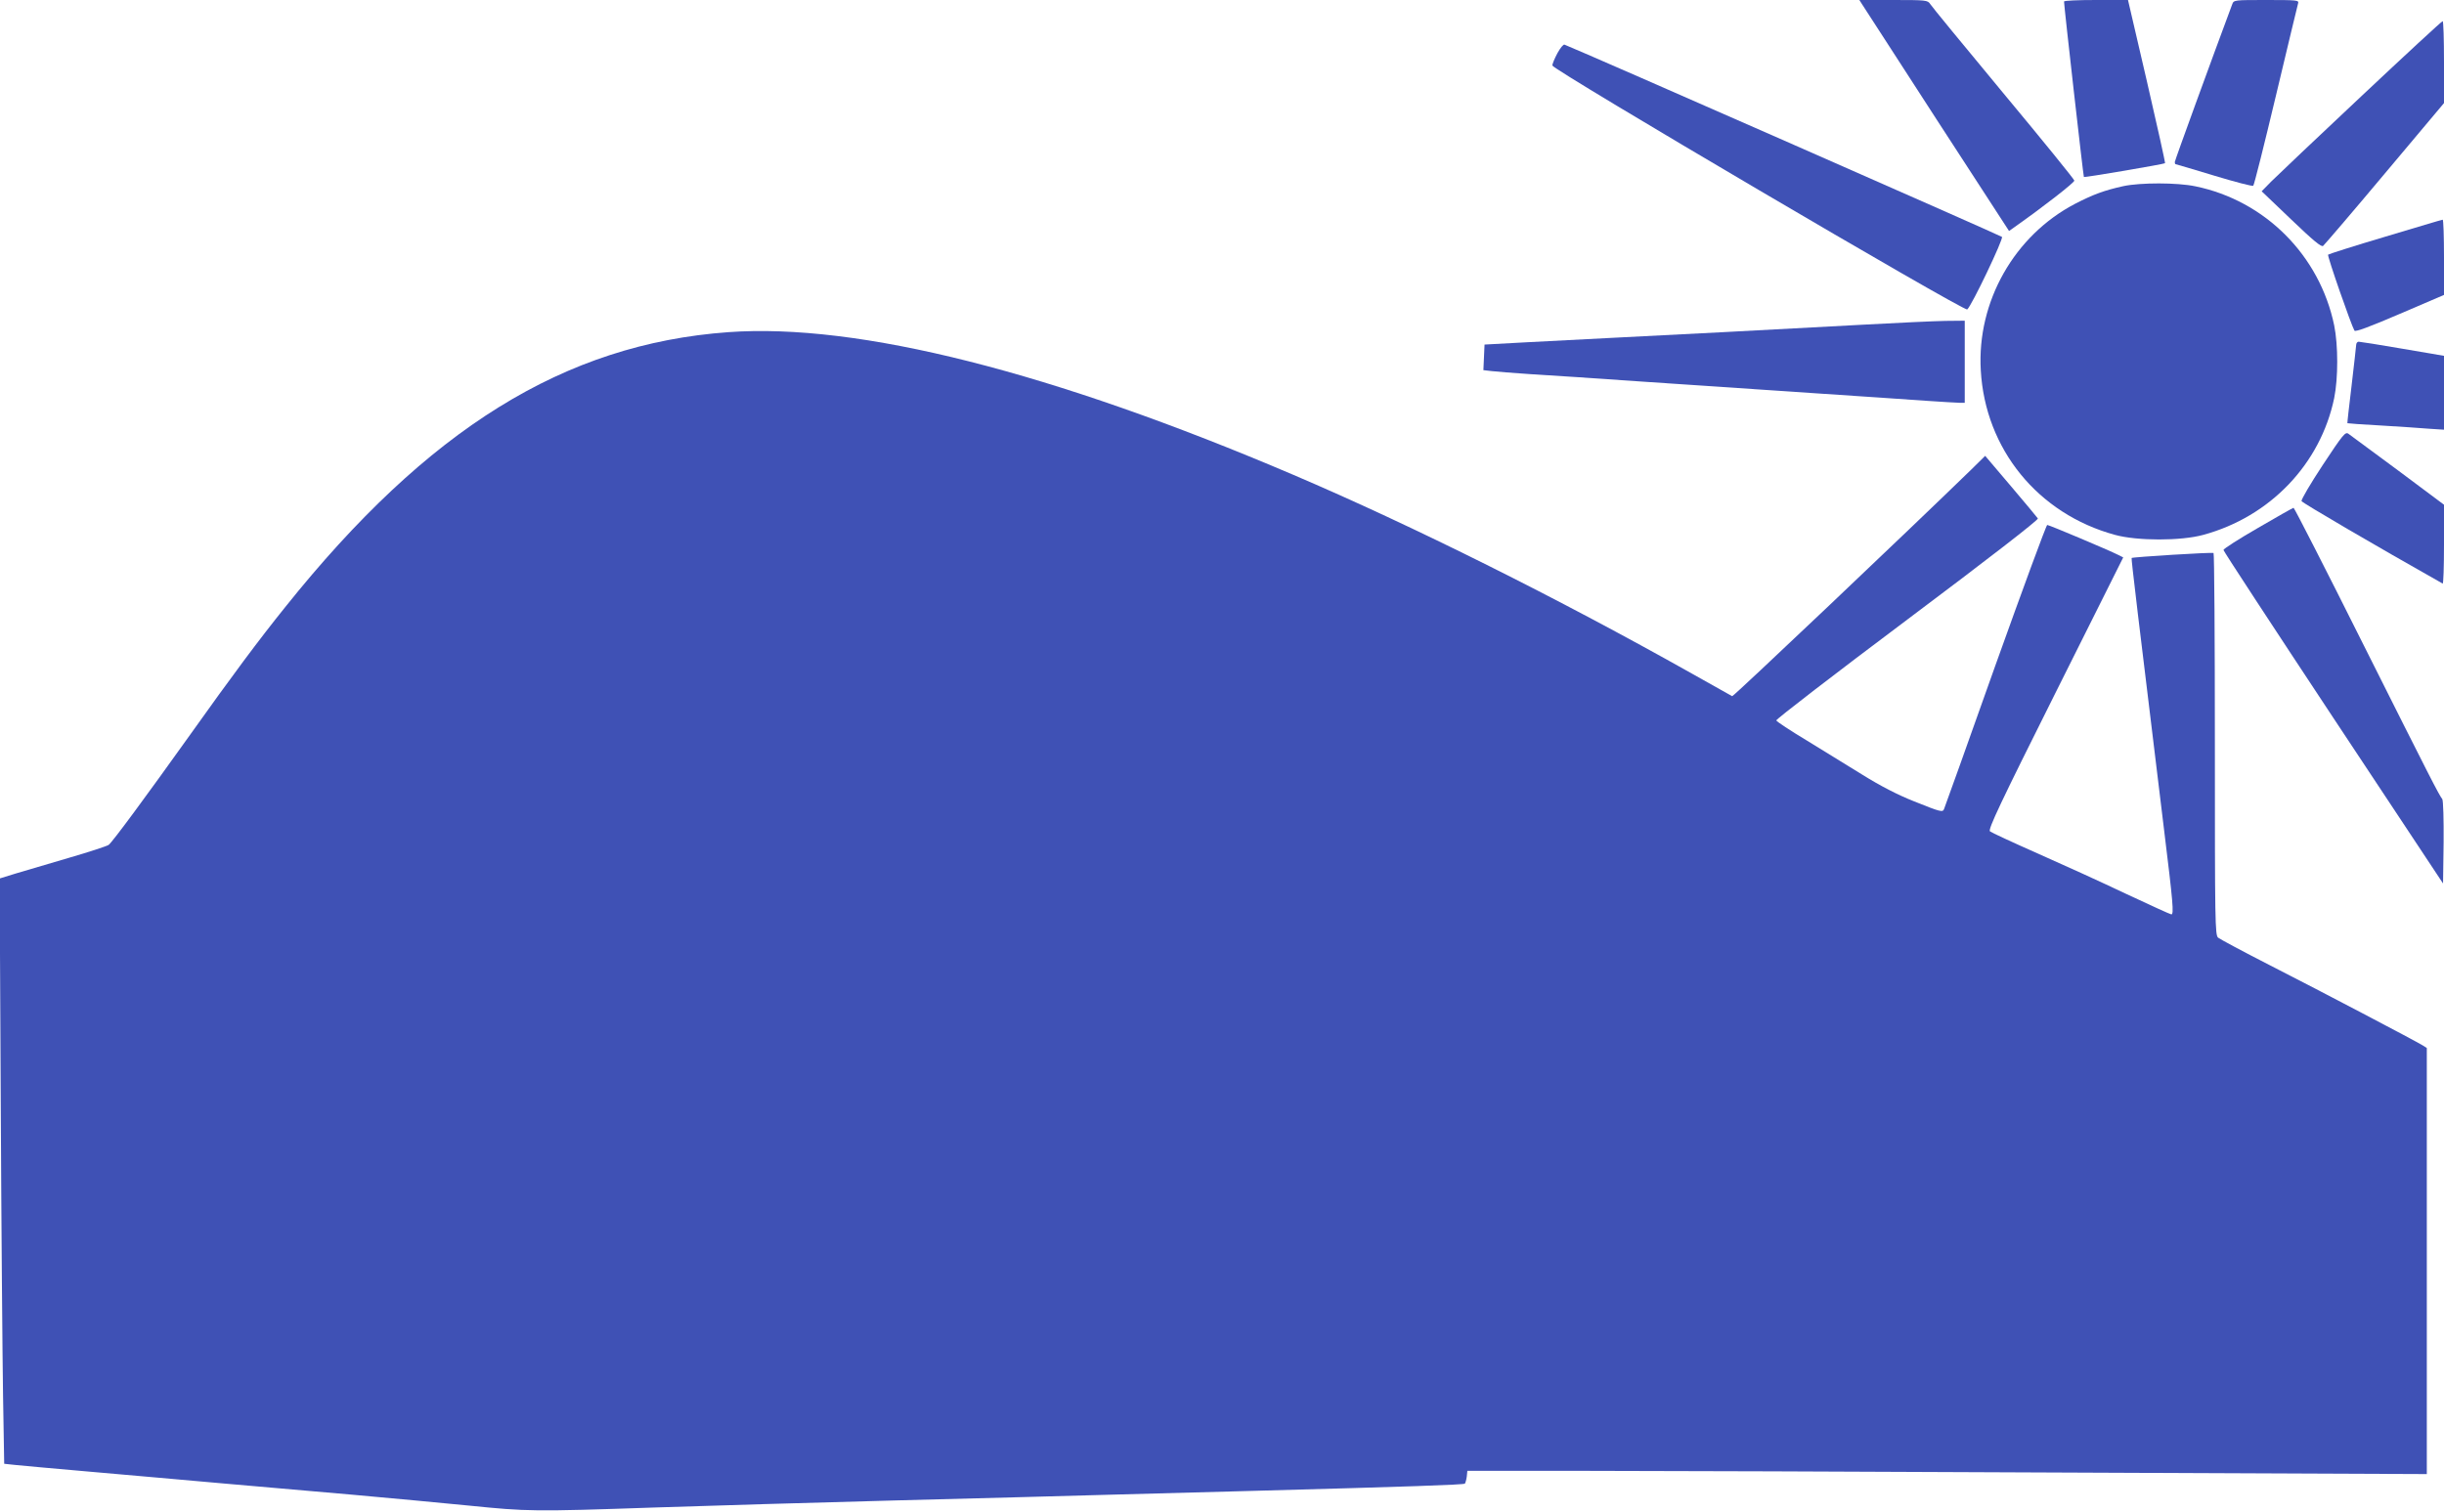 <?xml version="1.0" standalone="no"?>
<!DOCTYPE svg PUBLIC "-//W3C//DTD SVG 20010904//EN"
 "http://www.w3.org/TR/2001/REC-SVG-20010904/DTD/svg10.dtd">
<svg version="1.0" xmlns="http://www.w3.org/2000/svg"
 width="1280pt" height="792pt" viewBox="0 0 1280 792"
 preserveAspectRatio="xMidYMid meet">
<g transform="translate(0,792) scale(0.1,-0.1)"
fill="#3f51b5" stroke="none">
<path d="M9752 7898 c8 -13 185 -285 392 -606 l378 -582 31 22 c149 105 312
232 311 242 -1 7 -168 213 -372 458 -203 245 -376 455 -383 467 -13 20 -21 21
-193 21 l-178 0 14 -22z"/>
<path d="M10810 7912 c0 -23 101 -916 104 -919 4 -4 419 67 425 72 2 2 -41
196 -95 429 l-99 426 -167 0 c-93 0 -168 -3 -168 -8z"/>
<path d="M11691 7898 c-107 -287 -301 -819 -301 -827 0 -6 2 -11 4 -11 2 0 93
-27 202 -60 109 -33 201 -57 205 -53 5 5 58 217 119 473 61 256 113 473 116
483 5 16 -7 17 -166 17 -168 0 -171 0 -179 -22z"/>
<path d="M12365 7414 c-231 -217 -442 -417 -470 -445 l-50 -51 155 -148 c116
-111 158 -146 167 -138 7 6 153 176 323 379 l310 369 0 215 c0 118 -3 215 -7
214 -5 0 -197 -178 -428 -395z"/>
<path d="M8157 7642 c-15 -28 -27 -57 -27 -65 0 -22 2158 -1291 2173 -1278 24
20 191 371 182 380 -7 7 -2203 973 -2291 1007 -6 3 -22 -17 -37 -44z"/>
<path d="M11121 6945 c-100 -22 -159 -44 -252 -92 -319 -166 -516 -513 -495
-873 23 -412 299 -752 703 -862 117 -32 345 -32 462 0 350 95 614 371 686 717
21 104 21 276 0 380 -76 367 -362 654 -727 729 -95 20 -288 20 -377 1z"/>
<path d="M12492 6680 c-162 -48 -296 -91 -299 -94 -6 -5 122 -372 138 -398 5
-8 82 21 238 88 l231 99 0 197 c0 109 -3 198 -7 197 -5 0 -140 -41 -301 -89z"/>
<path d="M9755 6219 c-181 -10 -510 -27 -730 -39 -478 -24 -735 -38 -1030 -53
l-220 -12 -3 -67 -3 -67 43 -5 c24 -3 115 -10 203 -16 88 -5 358 -23 600 -40
242 -16 643 -43 890 -60 248 -16 513 -35 590 -40 77 -5 152 -10 168 -10 l27 0
0 215 0 215 -102 -1 c-57 -1 -251 -10 -433 -20z"/>
<path d="M3815 6180 c-859 -62 -1574 -506 -2321 -1440 -140 -174 -279 -361
-499 -670 -230 -322 -406 -561 -426 -576 -8 -6 -102 -37 -209 -68 -107 -32
-233 -69 -278 -82 l-84 -26 6 -1176 c3 -648 9 -1337 12 -1534 l6 -356 56 -6
c32 -3 211 -20 399 -36 189 -17 495 -43 680 -60 186 -16 496 -43 688 -60 193
-17 467 -43 610 -57 308 -31 337 -32 975 -10 272 9 839 26 1260 37 421 11 927
24 1125 30 198 5 533 14 745 20 815 22 1105 32 1112 38 3 4 8 21 10 37 l3 30
610 0 c336 0 1466 -4 2513 -9 l1902 -8 0 1116 0 1116 -22 14 c-41 25 -534 284
-797 418 -141 72 -264 138 -274 146 -16 14 -17 75 -17 1013 0 549 -3 1000 -7
1002 -8 5 -424 -21 -429 -26 -3 -2 34 -309 170 -1425 47 -382 52 -442 38 -442
-5 0 -112 49 -238 108 -126 60 -335 155 -464 212 -129 57 -241 109 -248 115
-11 10 54 147 342 723 l356 712 -28 14 c-45 23 -360 156 -370 156 -5 0 -127
-332 -272 -737 -144 -406 -265 -744 -268 -750 -7 -20 -17 -17 -157 39 -86 34
-177 81 -270 139 -77 48 -209 129 -294 181 -85 51 -156 98 -158 104 -2 6 307
244 687 529 428 321 687 522 683 529 -4 6 -67 82 -141 169 l-135 159 -71 -70
c-330 -321 -1248 -1192 -1254 -1189 -4 2 -99 56 -212 119 -704 396 -1462 774
-2085 1040 -1265 540 -2281 797 -2960 748z"/>
<path d="M12340 6113 c-1 -10 -11 -106 -24 -213 -13 -107 -23 -196 -22 -197 1
-1 80 -7 176 -12 96 -6 210 -13 253 -17 l77 -5 0 193 0 194 -217 37 c-120 21
-224 37 -230 37 -7 0 -13 -8 -13 -17z"/>
<path d="M12165 5484 c-64 -97 -114 -182 -111 -189 3 -9 388 -234 739 -432 4
-2 7 90 7 204 l0 209 -241 180 c-133 98 -250 185 -260 192 -16 11 -29 -5 -134
-164z"/>
<path d="M11825 5154 c-99 -57 -180 -109 -180 -115 0 -6 259 -401 575 -879
l575 -868 3 215 c1 120 -2 220 -7 227 -18 23 -60 105 -412 807 -198 396 -363
719 -367 719 -4 -1 -88 -48 -187 -106z"/>
</g>
</svg>
